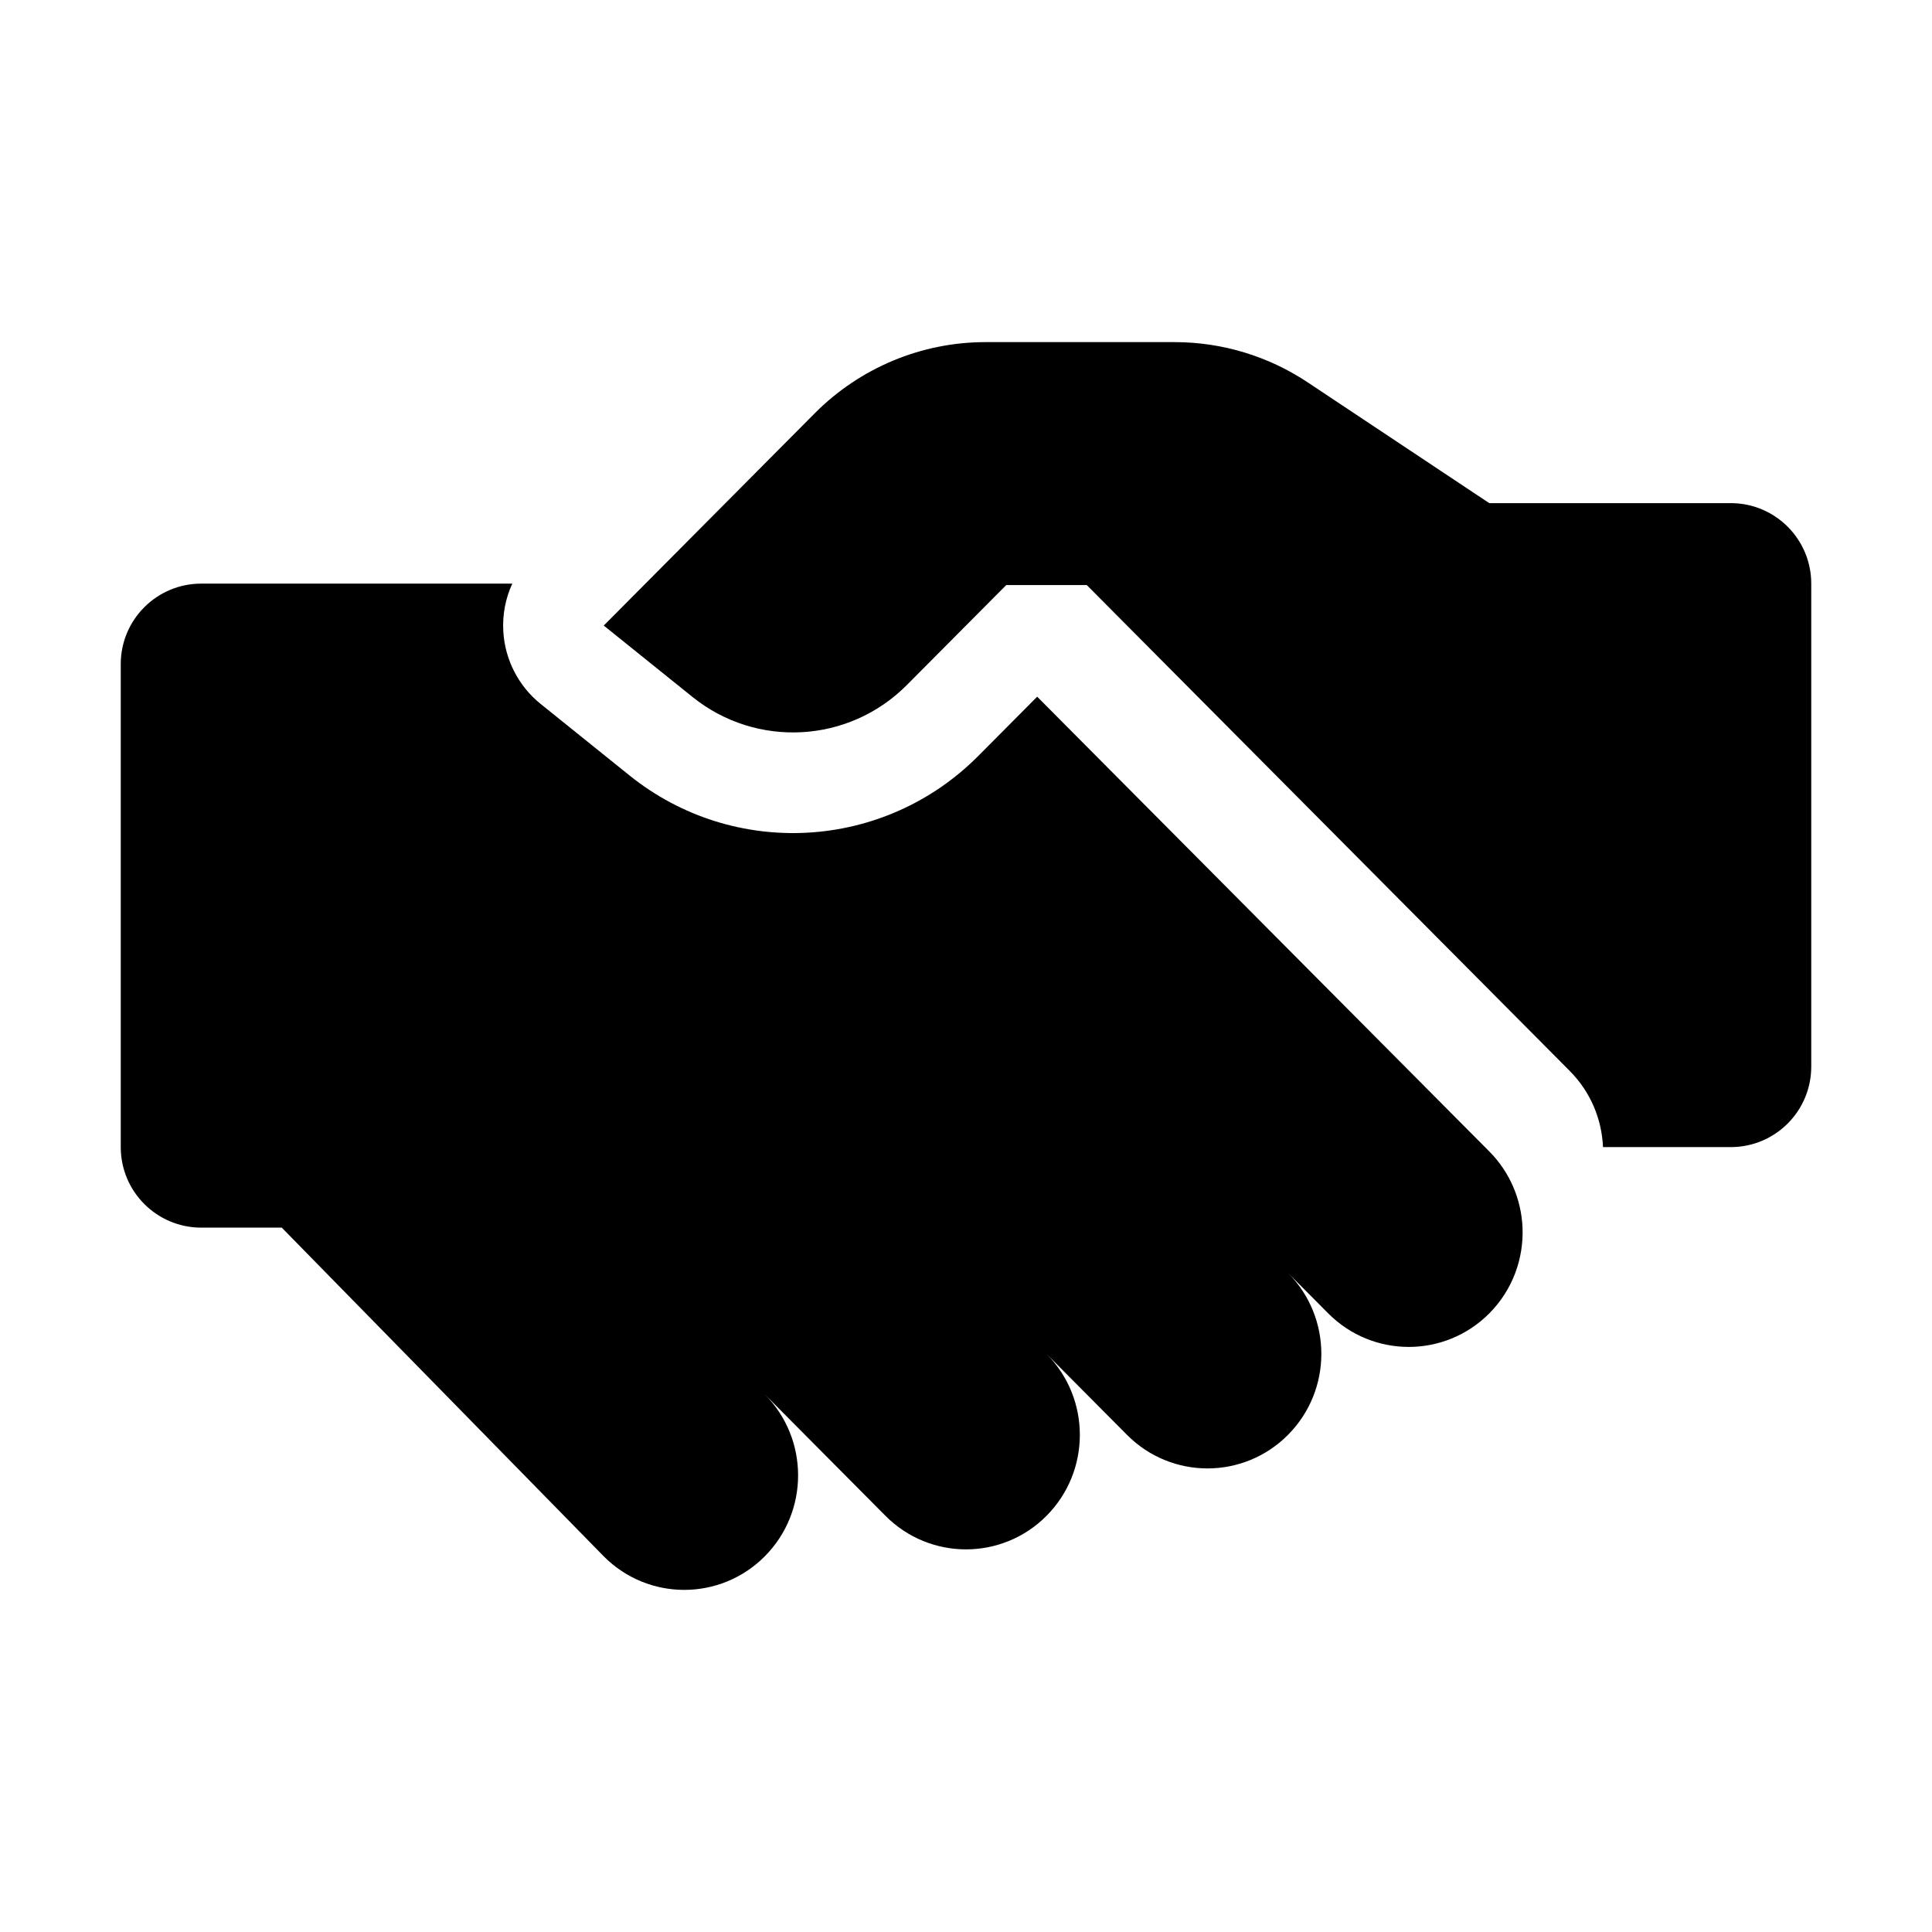 <svg width="38" height="38" viewBox="0 0 38 38" fill="none" xmlns="http://www.w3.org/2000/svg">
<path d="M29.292 9.896H34.042C34.916 9.896 35.625 10.605 35.625 11.479V20.979C35.625 21.854 34.916 22.562 34.042 22.562H31.529C31.506 22.018 31.288 21.48 30.875 21.064L21.375 11.507H19.792L17.837 13.473C16.697 14.621 14.88 14.722 13.62 13.708L11.875 12.304L16.025 8.129C16.916 7.233 18.124 6.729 19.384 6.729H23.104C24.041 6.729 24.958 7.008 25.738 7.532L29.292 9.896Z" fill="black"/>
<path d="M3.958 11.479H10.076C9.943 11.768 9.881 12.089 9.899 12.413C9.93 12.973 10.197 13.494 10.634 13.846L12.379 15.25C14.429 16.9 17.387 16.734 19.241 14.869L20.4 13.703L29.292 22.647C29.705 23.063 29.923 23.601 29.946 24.146C29.971 24.753 29.753 25.369 29.292 25.833C28.417 26.712 27 26.712 26.125 25.833L25.333 25.036C26.208 25.916 26.208 27.342 25.333 28.222C24.459 29.102 23.041 29.102 22.167 28.222L20.583 26.629C21.458 27.509 21.458 28.935 20.583 29.815C19.709 30.694 18.291 30.694 17.417 29.815L15.042 27.425C15.916 28.305 15.916 29.732 15.042 30.611C14.167 31.491 12.749 31.491 11.875 30.611L5.542 24.146H3.958C3.084 24.146 2.375 23.437 2.375 22.562V13.062C2.375 12.188 3.084 11.479 3.958 11.479Z" fill="black"/>
</svg>
